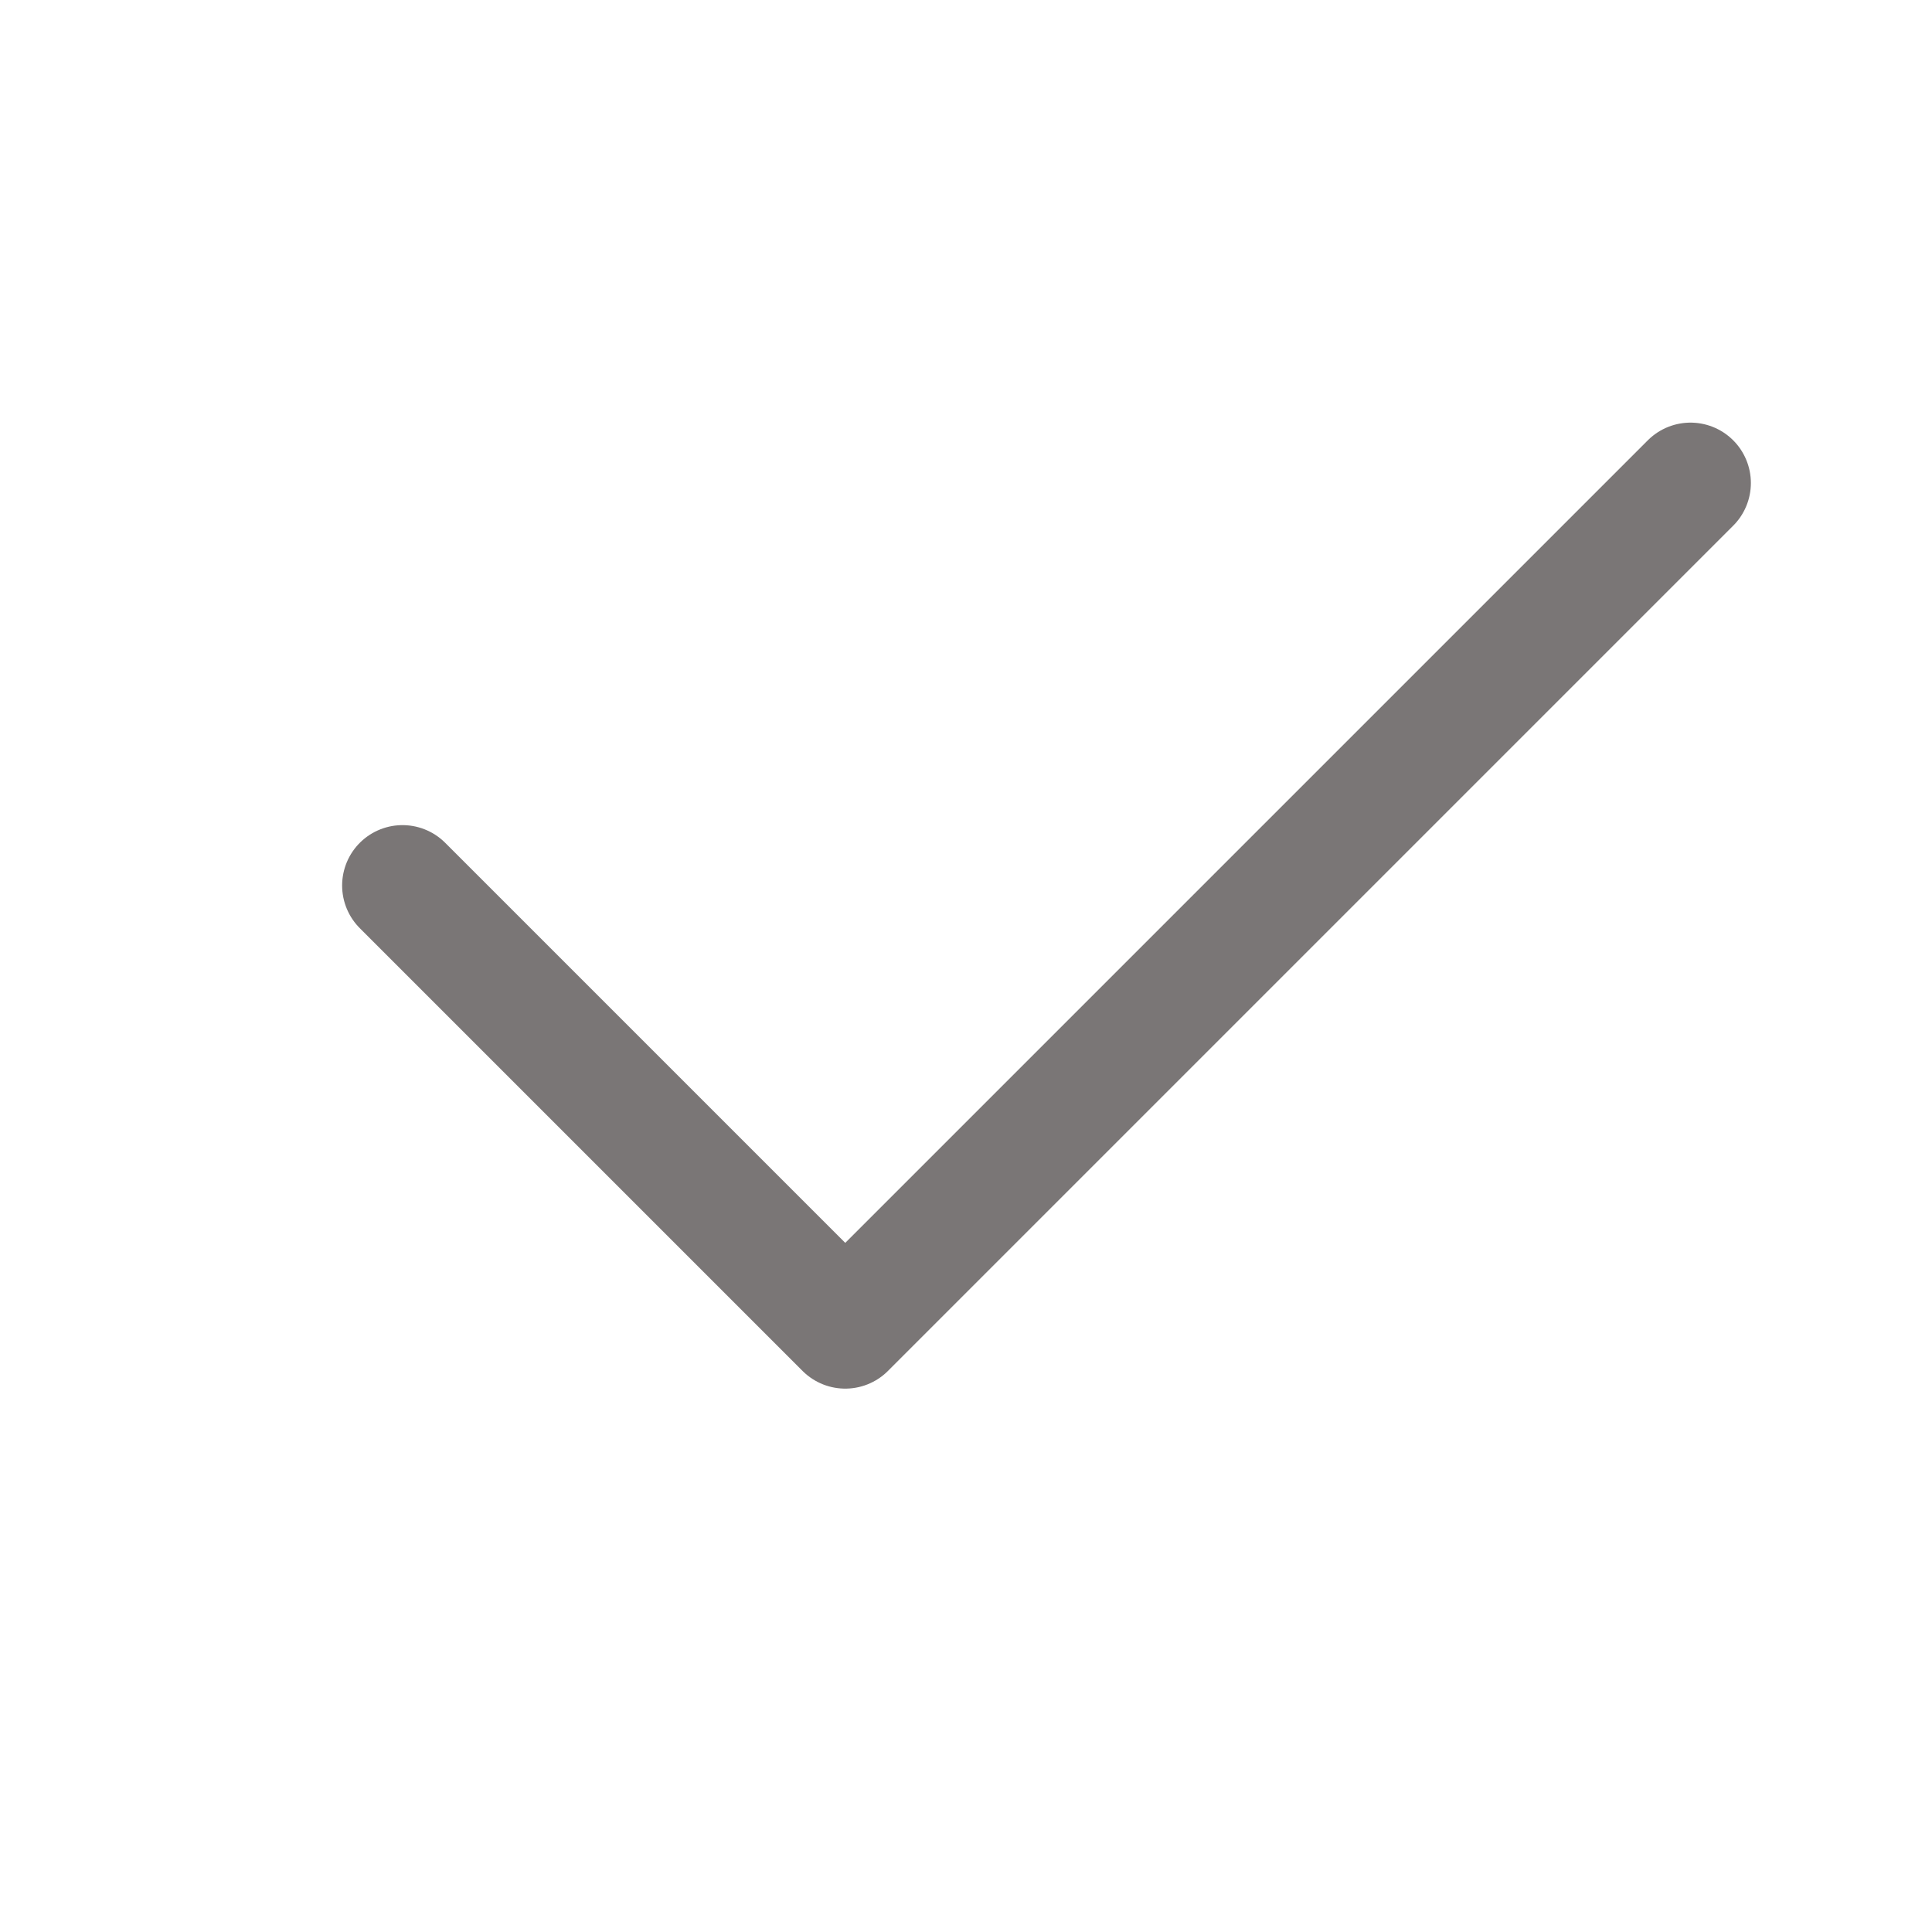 <svg width="24" height="24" viewBox="0 0 24 24" fill="none" xmlns="http://www.w3.org/2000/svg">
<path d="M5 11L10.5 16.5L21 6" stroke="#7A7676" stroke-width="1.5" stroke-linecap="round" stroke-linejoin="round"/>
</svg>
